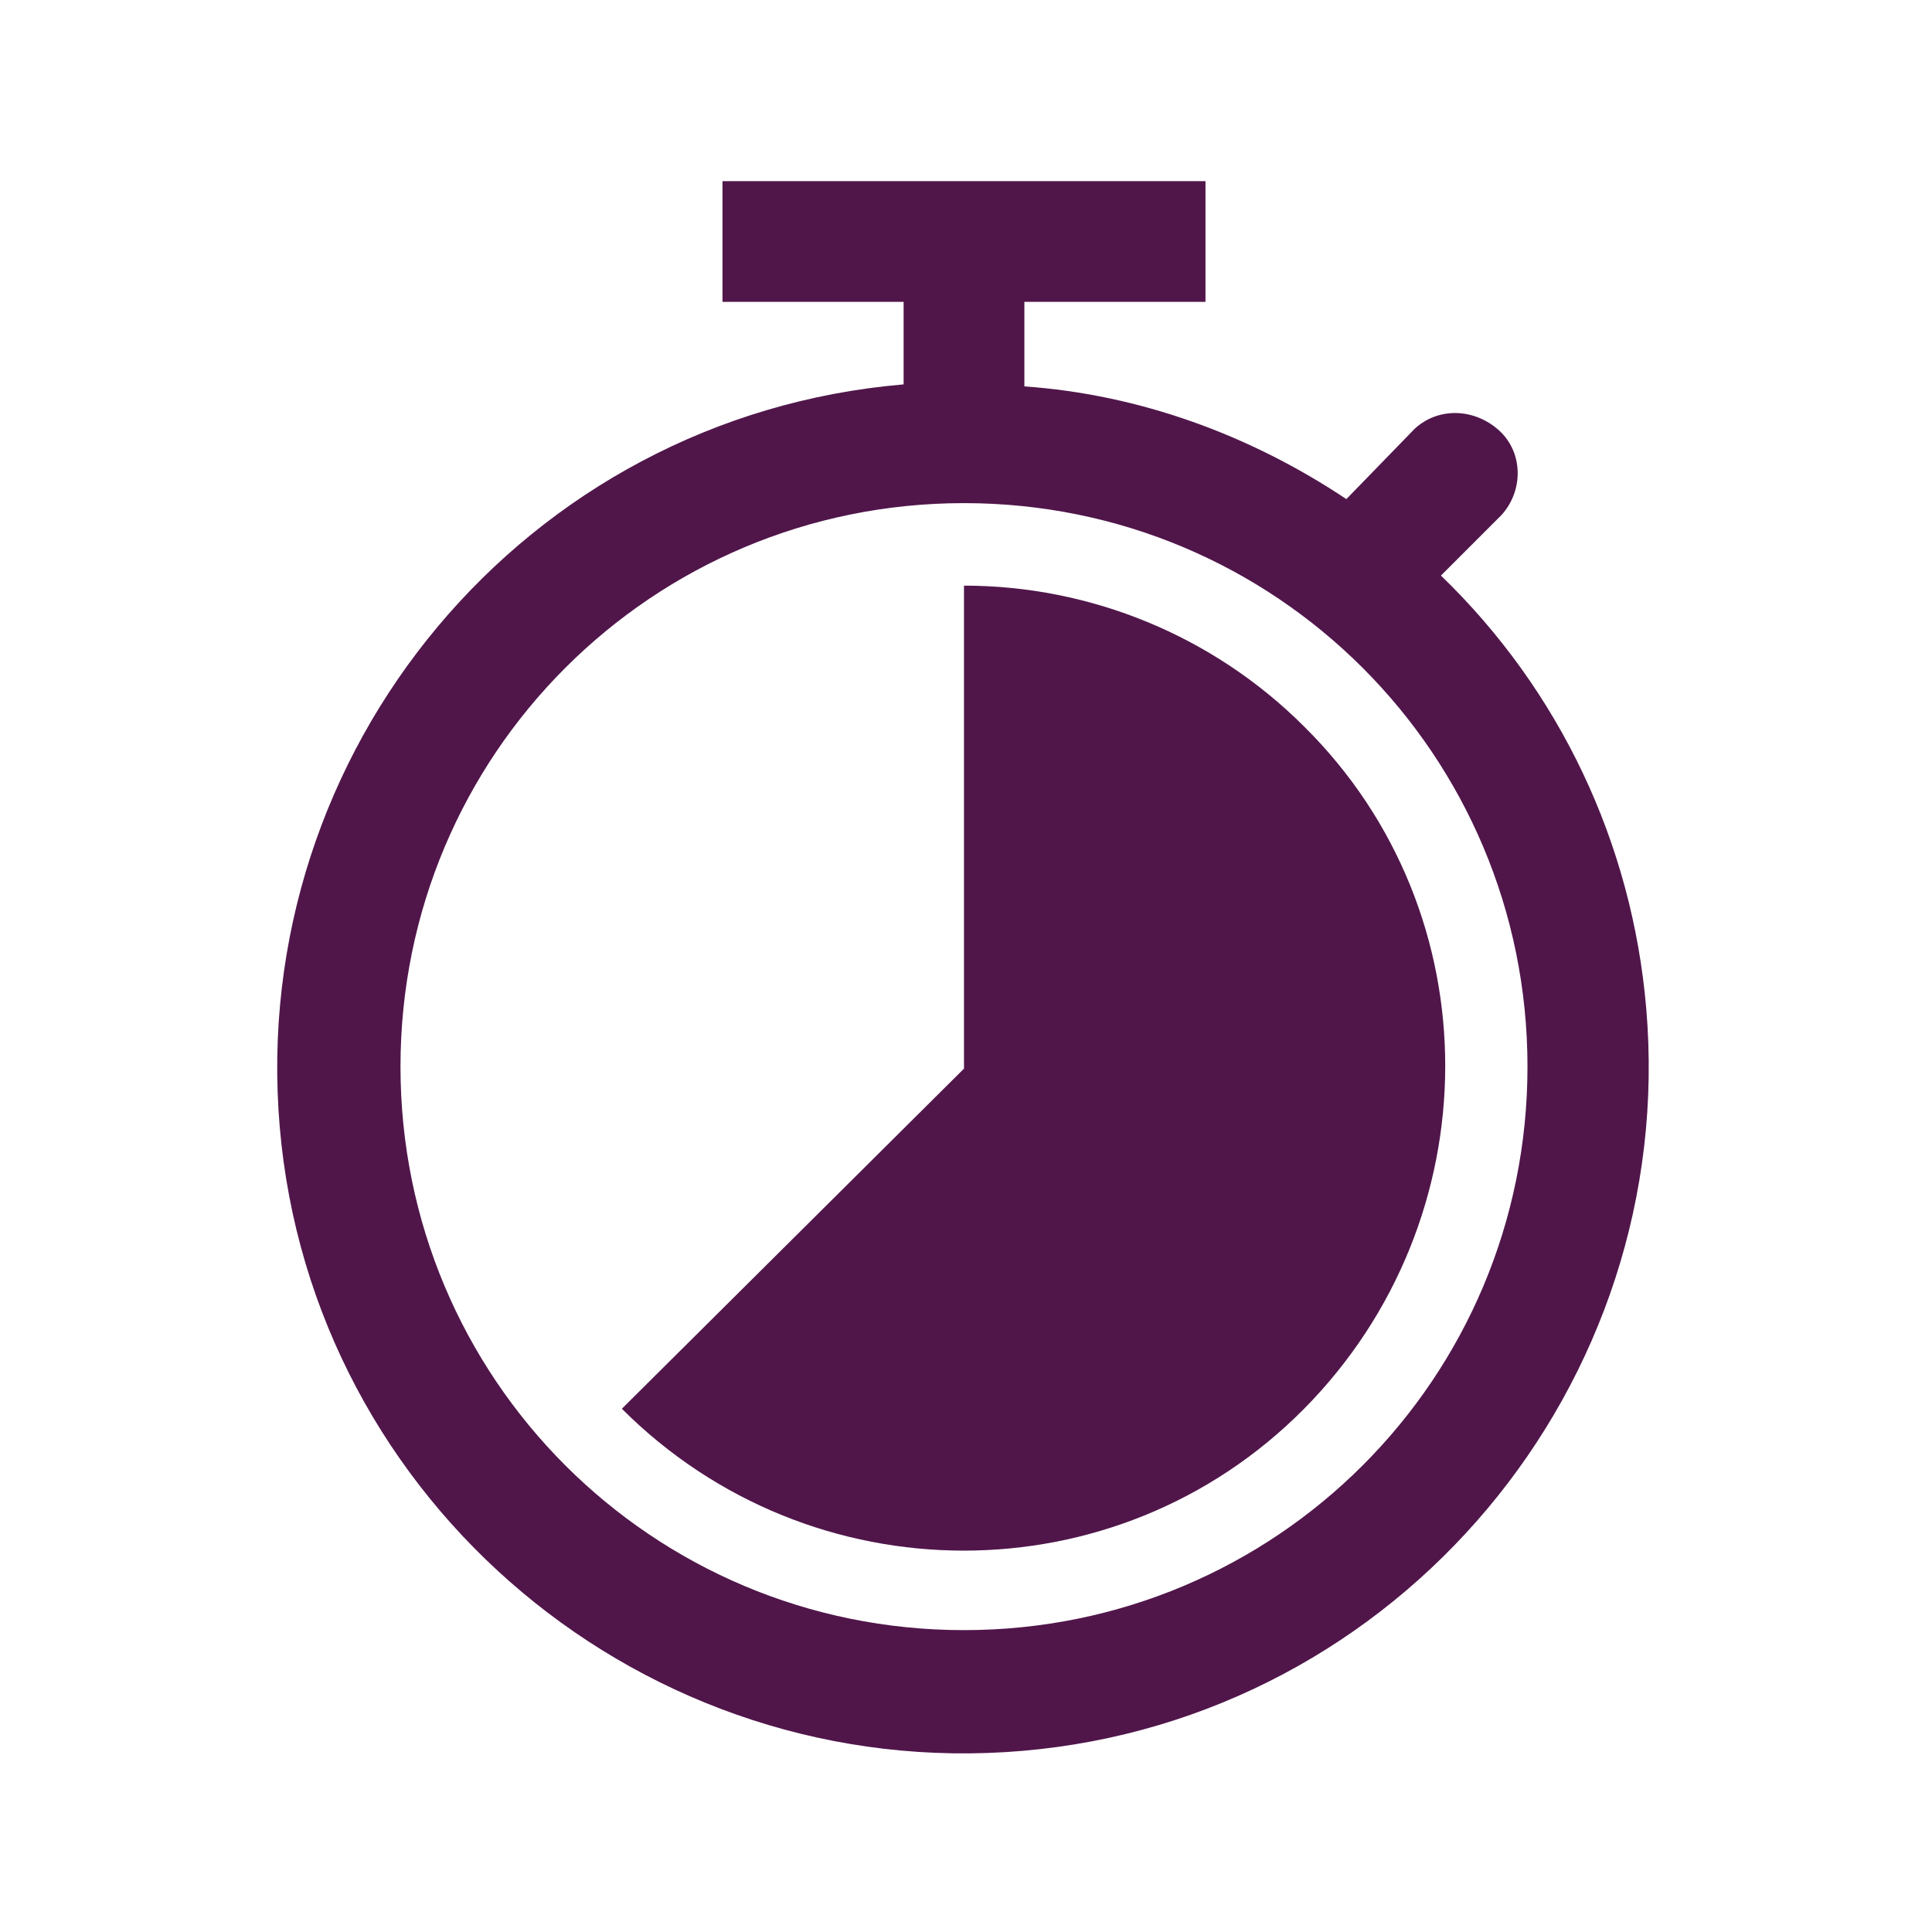 <svg width="96" height="96" xmlns="http://www.w3.org/2000/svg" xmlns:xlink="http://www.w3.org/1999/xlink" xml:space="preserve" overflow="hidden"><g transform="translate(-592 -372)"><path d="M639.9 453C624.4 453 611.9 440.5 611.9 425 611.9 409.5 624.4 397 639.9 397 655.4 397 667.9 409.5 667.9 425L667.9 425C667.9 440.5 655.4 453 639.9 453ZM663.6 400.6 666.6 397.6C667.7 396.4 667.7 394.5 666.5 393.4 665.3 392.3 663.5 392.2 662.3 393.3L658.9 396.8C654.1 393.6 648.6 391.6 642.9 391.2L642.9 387 651.9 387 651.9 381 627.9 381 627.9 387 636.9 387 636.9 391.1C618.1 392.7 604.3 409.3 605.9 428 607.5 446.7 624.1 460.6 642.8 459 661.5 457.4 675.4 440.8 673.8 422.1 673.1 413.9 669.5 406.3 663.6 400.6Z" fill="#50164A"/><path d="M622.9 442C632.3 451.4 647.5 451.4 656.8 442 666.1 432.6 666.2 417.4 656.8 408.1 652.3 403.6 646.2 401.1 639.9 401.1L639.9 425.1 622.9 442Z" fill="#50164A"/></g></svg>